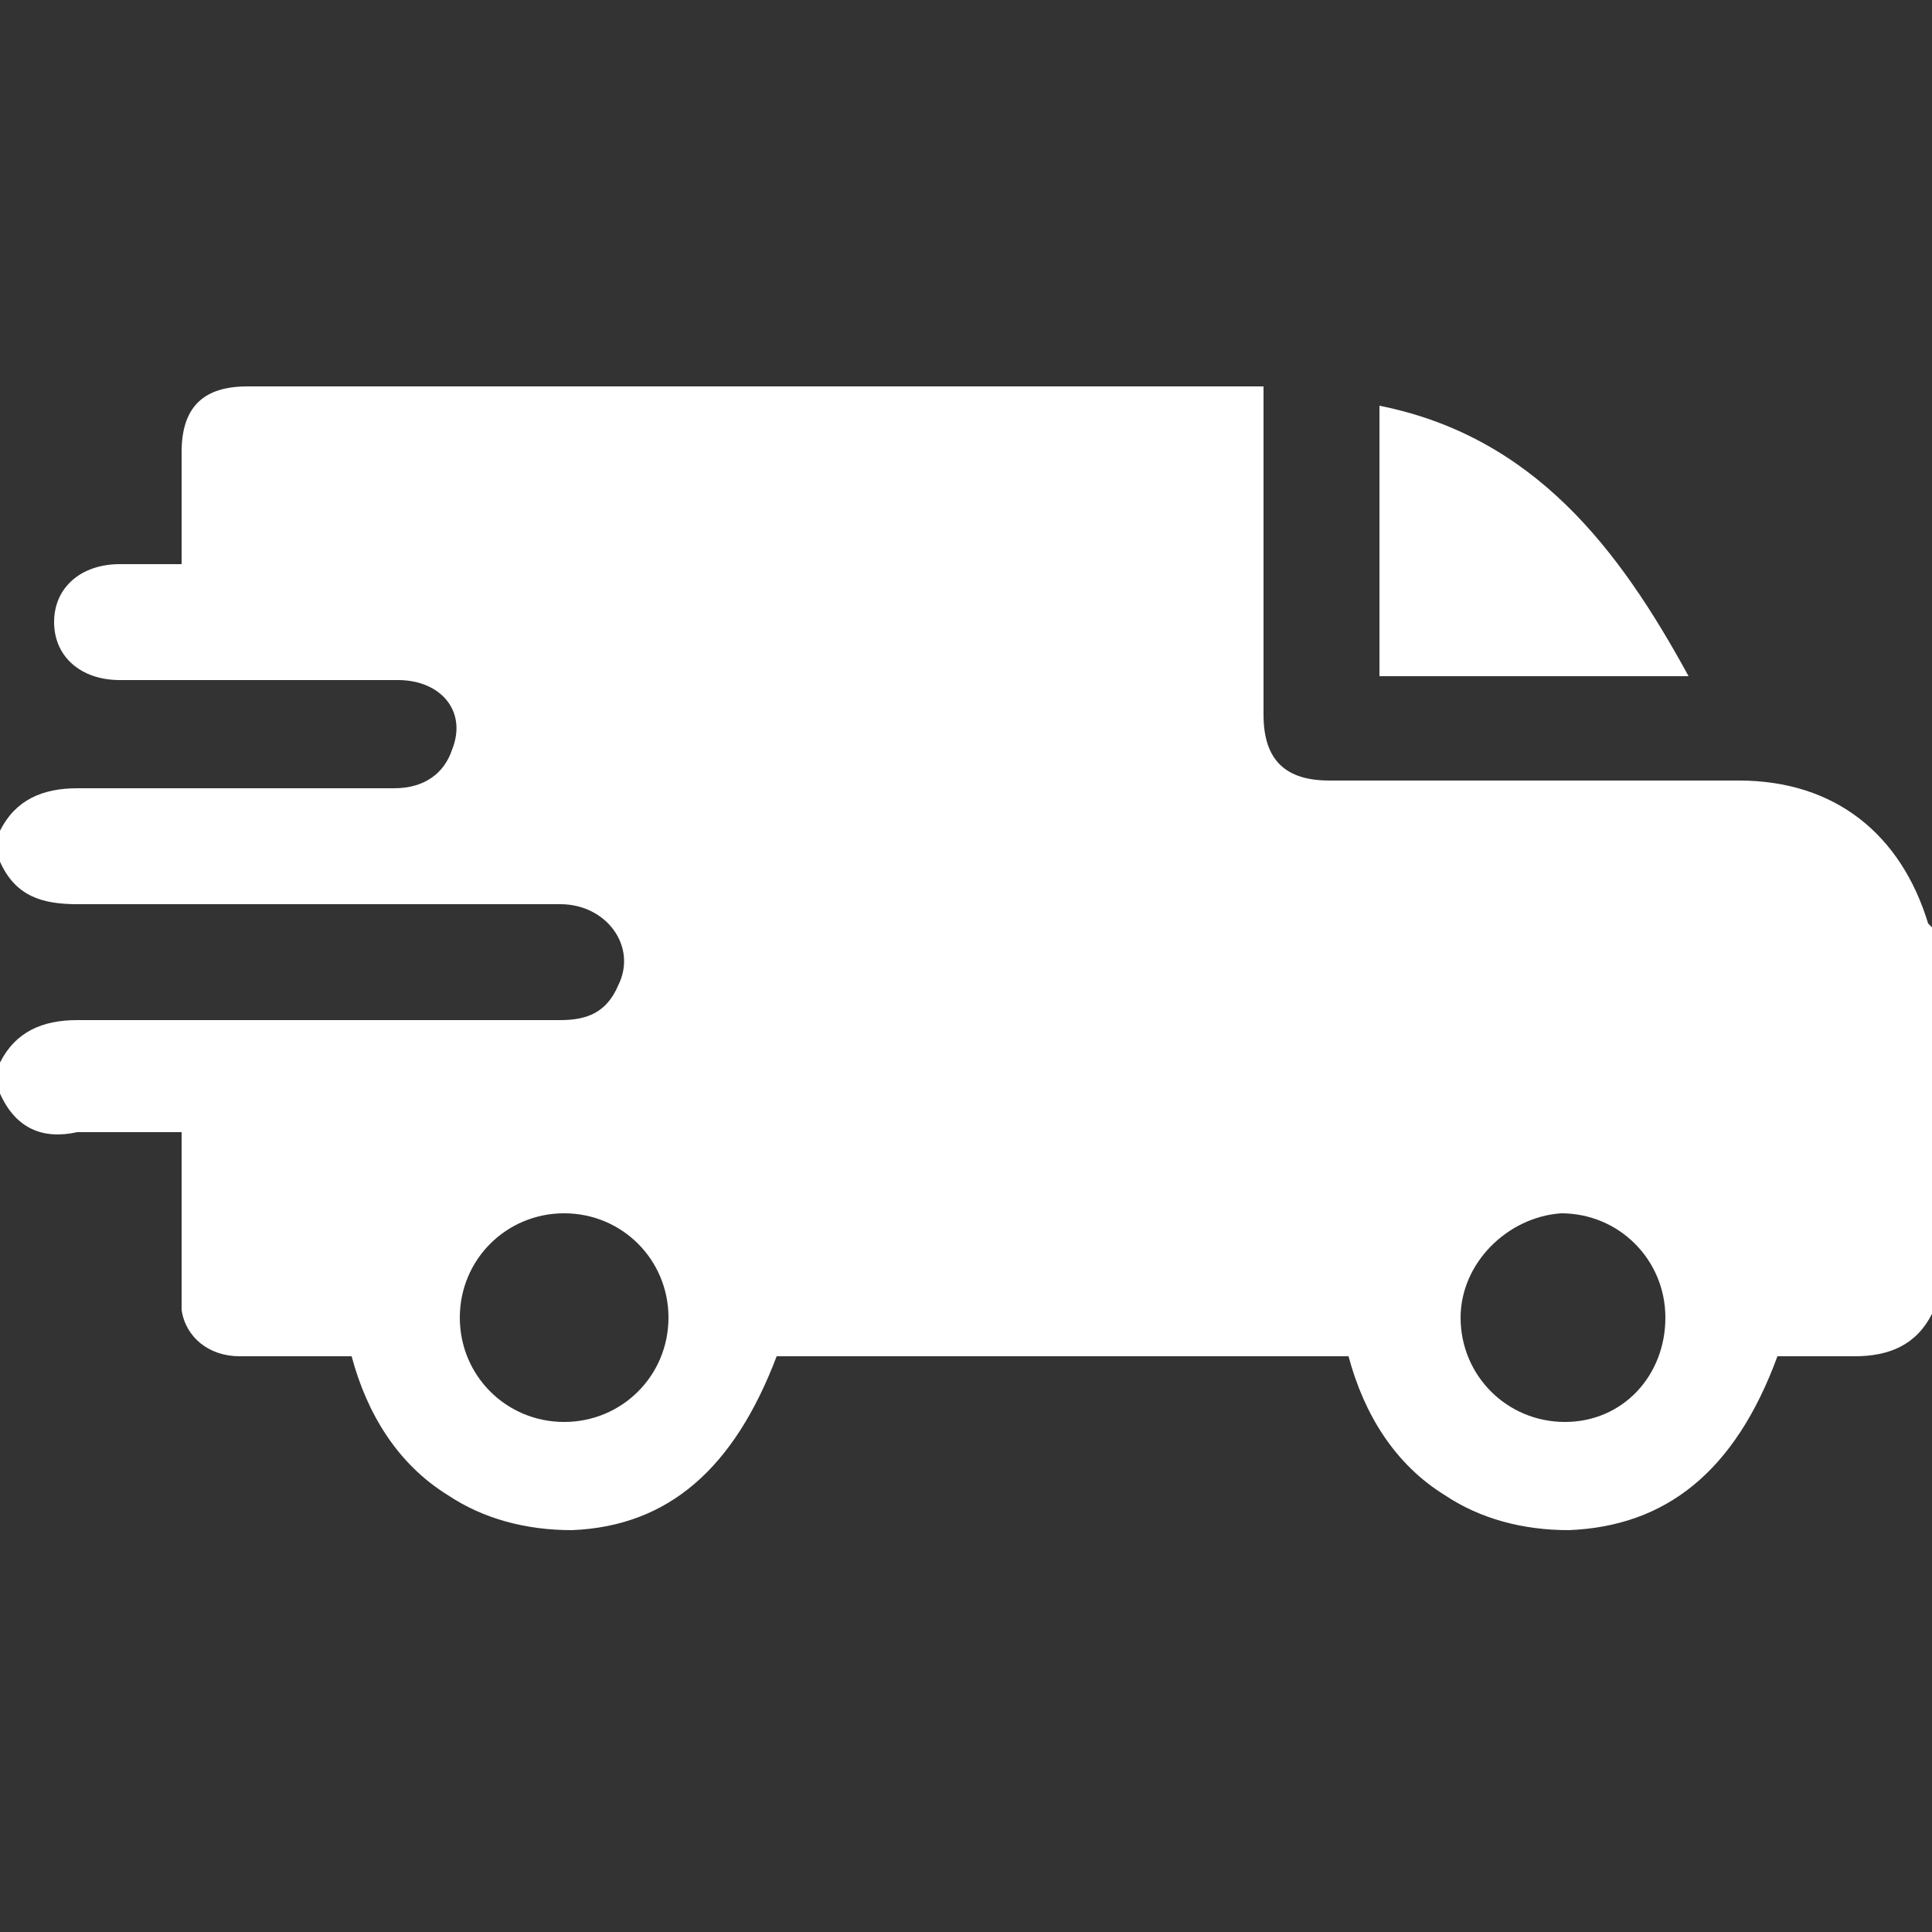 <?xml version="1.0" encoding="utf-8"?>
<!-- Generator: Adobe Illustrator 25.1.0, SVG Export Plug-In . SVG Version: 6.00 Build 0)  -->
<!DOCTYPE svg PUBLIC "-//W3C//DTD SVG 1.1//EN" "http://www.w3.org/Graphics/SVG/1.1/DTD/svg11.dtd">
<svg version="1.1" id="Layer_1" xmlns:x="http://ns.adobe.com/Extensibility/1.0/" xmlns:i="http://ns.adobe.com/AdobeIllustrator/10.0/" xmlns:graph="http://ns.adobe.com/Graphs/1.0/"
	 xmlns="http://www.w3.org/2000/svg" xmlns:xlink="http://www.w3.org/1999/xlink" x="0px" y="0px" width="50px" height="50px"
	 viewBox="0 0 50 50" style="enable-background:new 0 0 50 50;" xml:space="preserve">
<rect x="0" y="0" width="50" height="50" fill="#333333" stroke="none"/>
<style type="text/css">
	.st0{fill:#FFFFFF;}
</style>
<g>
	<path class="st0" d="M0,28.3c0-0.3,0-0.5,0-0.8c0.4-0.8,1.1-1.1,2-1.1c4.2,0,8.3,0,12.5,0c0.7,0,1.2-0.2,1.5-0.9
		c0.5-1-0.3-2.1-1.5-2.1c-4.2,0-8.4,0-12.5,0c-0.9,0-1.6-0.2-2-1.1c0-0.3,0-0.5,0-0.8c0.4-0.8,1.1-1.1,2-1.1c2.7,0,5.5,0,8.2,0
		c0.8,0,1.3-0.4,1.5-1c0.4-1-0.3-1.8-1.4-1.8c-2.4,0-4.8,0-7.2,0c-1,0-1.7-0.6-1.7-1.5c0-0.9,0.7-1.5,1.7-1.5c0.5,0,1,0,1.6,0
		c0-1,0-2,0-2.9c0-1.2,0.6-1.7,1.7-1.7c8.6,0,17.2,0,25.8,0c0.2,0,0.3,0,0.5,0c0,2.9,0,5.7,0,8.5c0,1.2,0.6,1.7,1.7,1.7
		c3.5,0,7.1,0,10.6,0c2.5,0,4.2,1.4,4.9,3.7c0,0,0,0,0.1,0.1c0,3.3,0,6.6,0,10c-0.4,0.8-1.1,1.1-2,1.1c-0.7,0-1.4,0-2,0
		c-1.1,3-2.9,4.4-5.4,4.5c-1.2,0-2.3-0.3-3.2-0.9c-1.3-0.8-2.1-2.1-2.5-3.6c-5,0-9.9,0-14.8,0c-1.1,2.9-2.8,4.4-5.3,4.5
		c-1.2,0-2.3-0.3-3.2-0.9c-1.3-0.8-2.1-2.1-2.5-3.6c-1,0-1.9,0-2.9,0c-0.8,0-1.4-0.5-1.5-1.2c0-0.2,0-0.4,0-0.5c0-1.3,0-2.7,0-4.1
		c-0.9,0-1.8,0-2.7,0C1.1,29.5,0.4,29.2,0,28.3z M11.9,34.1c0,1.5,1.2,2.7,2.7,2.7c1.5,0,2.7-1.2,2.7-2.7c0-1.5-1.2-2.7-2.7-2.7
		C13.1,31.4,11.9,32.6,11.9,34.1z M37.8,34.1c0,1.5,1.2,2.7,2.7,2.7c1.5,0,2.6-1.2,2.6-2.7c0-1.5-1.2-2.7-2.7-2.7
		C39,31.5,37.8,32.7,37.8,34.1z"/>
	<path class="st0" d="M35.7,10.5c4,0.8,6.2,3.7,8,7c-2.7,0-5.3,0-8,0C35.7,15.1,35.7,12.8,35.7,10.5z"/>
</g>
</svg>
